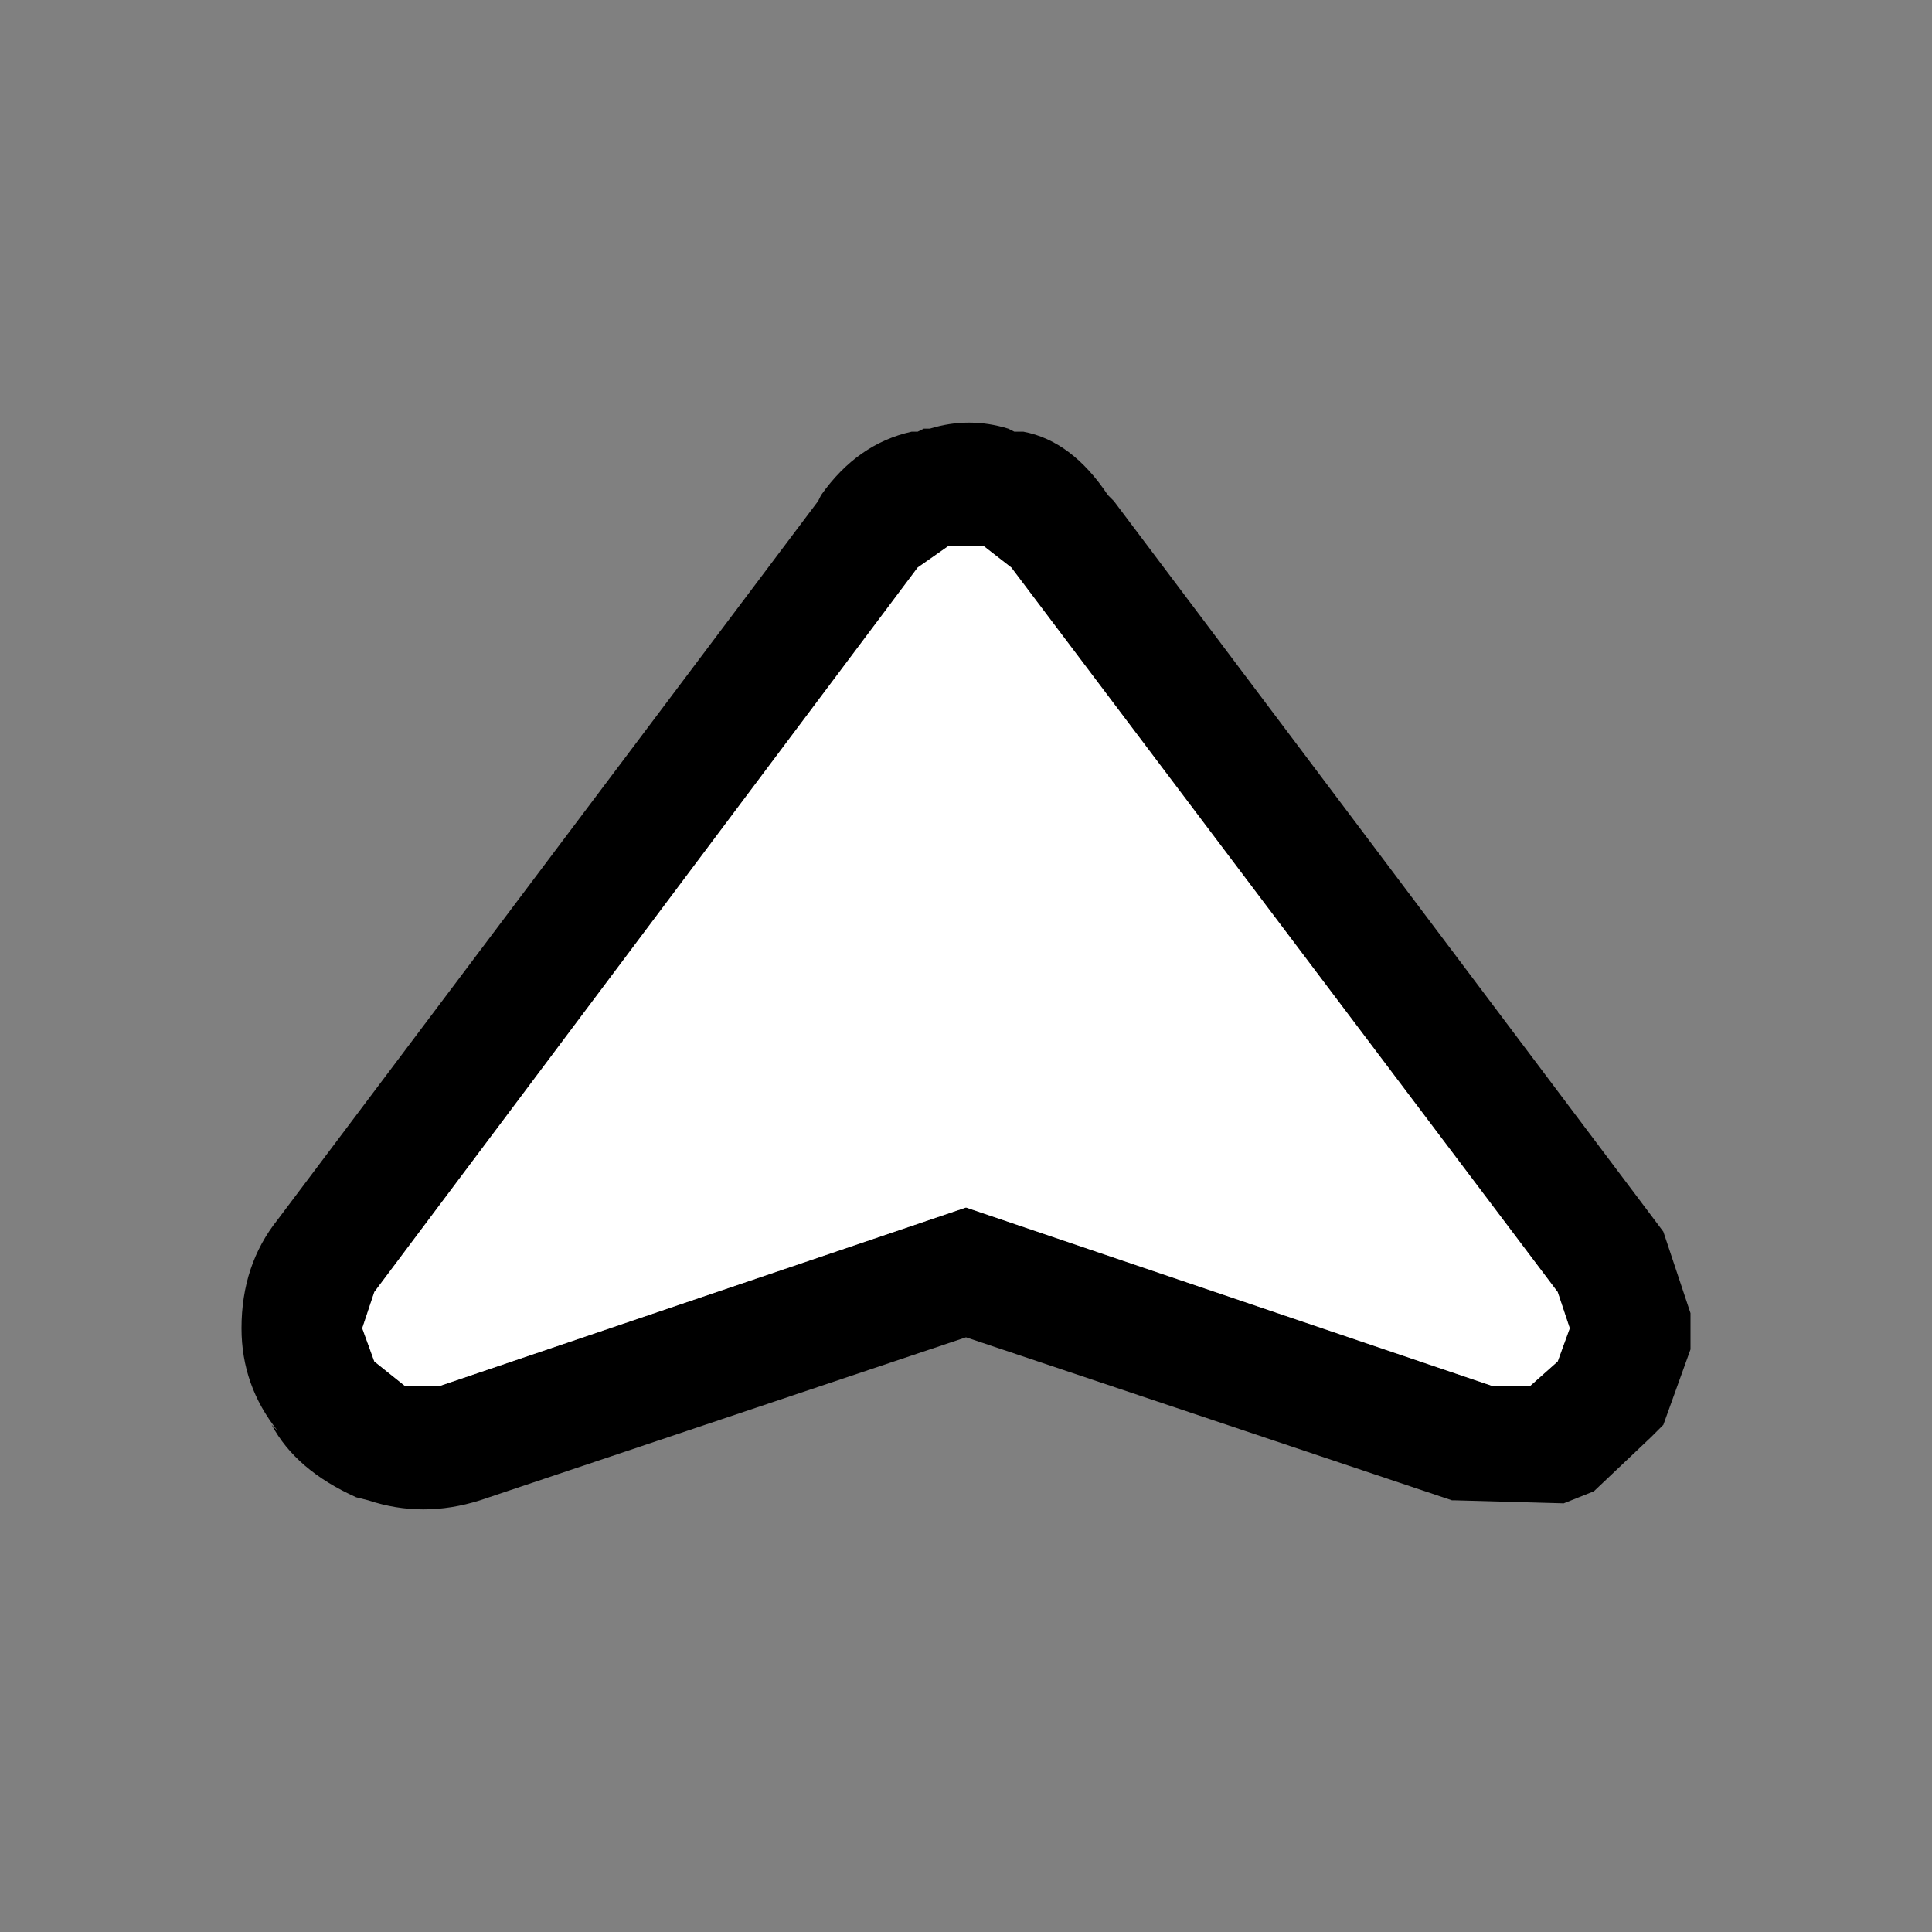 <svg width="32" height="32" xmlns="http://www.w3.org/2000/svg" xmlns:xlink="http://www.w3.org/1999/xlink">
  <rect width="100%" height="100%" fill="#808080" stroke="none"/>
  <defs/>
  <g>
    <path stroke="none" fill="#000000" d="M16.7 7.1 L16.8 7.15 16.95 7.15 Q17.75 7.3 18.35 8.2 L18.45 8.3 27.4 20.2 27.55 20.4 28 21.75 28 22.35 27.55 23.6 27.35 23.8 26.4 24.7 25.9 24.9 24.1 24.85 24.05 24.85 16 22.15 7.95 24.85 Q7 25.15 6.1 24.85 L5.9 24.8 Q4.9 24.35 4.5 23.6 L4.6 23.7 Q4 22.95 4 22 4 20.95 4.6 20.2 L13.55 8.3 13.6 8.2 Q14.2 7.35 15.1 7.15 L15.2 7.15 15.3 7.1 15.4 7.1 Q16.05 6.9 16.7 7.1 M24.7 22.95 L25.35 22.95 25.8 22.55 26 22 25.8 21.4 16.75 9.4 16.3 9.05 15.7 9.05 15.2 9.4 6.2 21.4 6 22 6.2 22.55 6.7 22.95 7.3 22.95 16 20 24.7 22.95"/>
    <path stroke="none" fill="#FFFFFF" d="M24.7 22.95 L16 20 7.3 22.95 6.7 22.95 6.2 22.55 6 22 6.2 21.4 15.2 9.4 15.7 9.05 16.3 9.05 16.75 9.4 25.8 21.4 26 22 25.8 22.55 25.35 22.95 24.7 22.95"/>
  </g>
</svg>